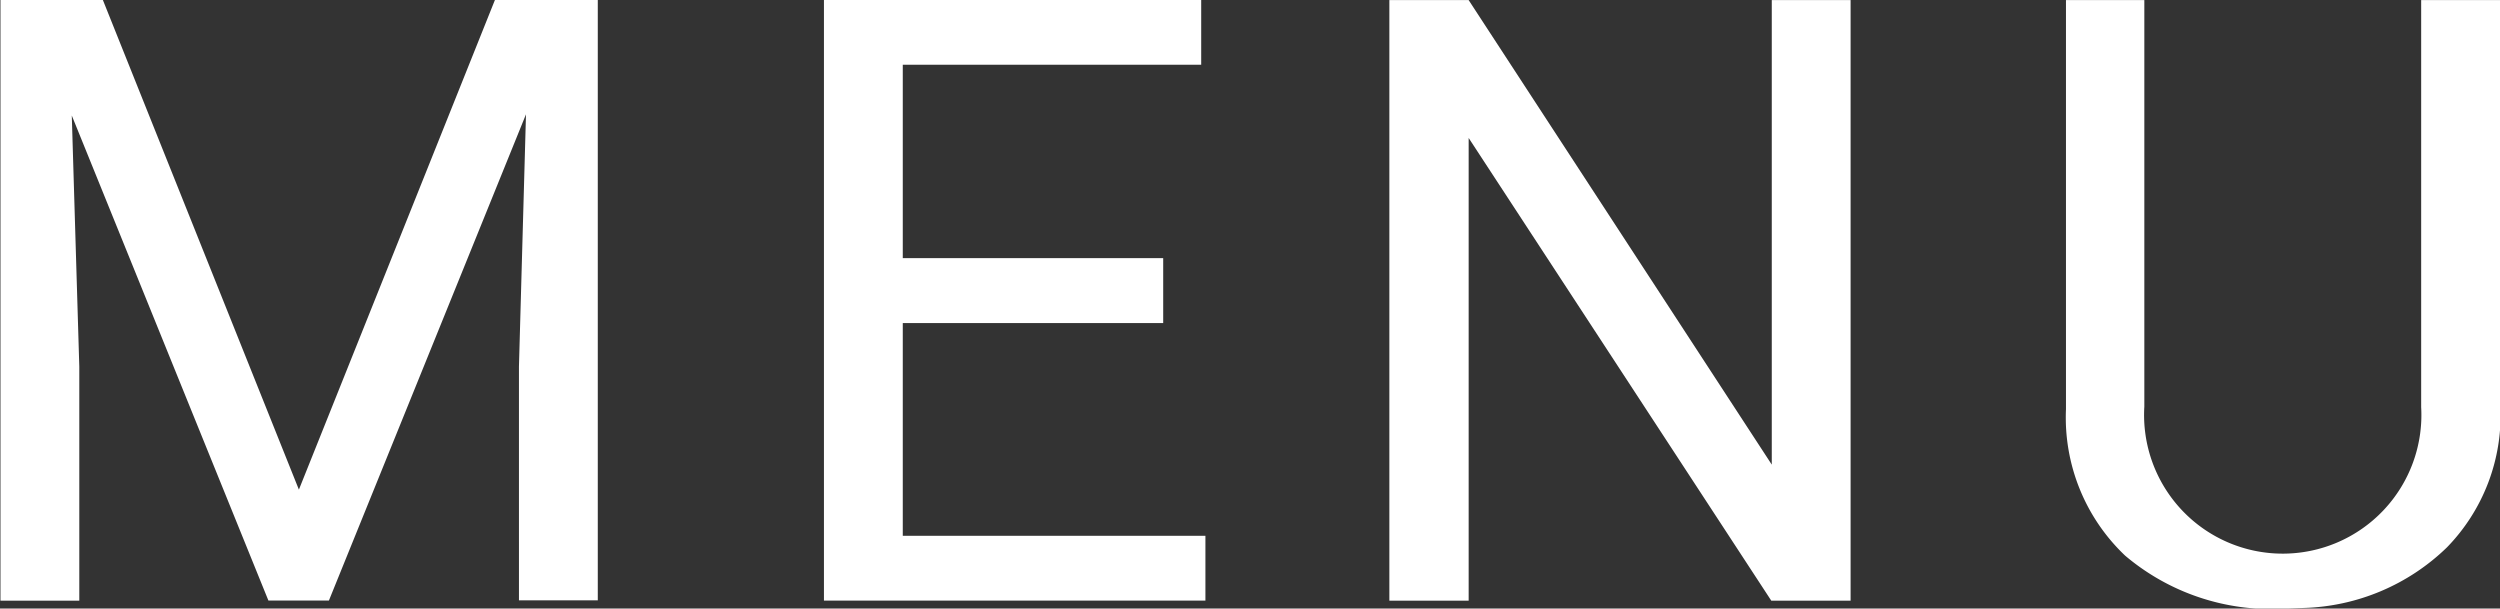 <svg xmlns="http://www.w3.org/2000/svg" width="53.28" height="12.969" viewBox="0 0 53.28 12.969">
  <rect x="0" y="0" width="53.28" height="12.969" fill="#333333" stroke="none"/>
  <defs>
    <style>
      .cls-1 {
        fill: #fff;
        fill-rule: evenodd;
      }
    </style>
  </defs>
  <path id="txt_gnav.svg" class="cls-1" d="M1564.76,292.408v12.8h1.68V300.22l-0.16-5.352,4.19,10.336h1.29l4.2-10.362-0.15,5.378V305.2h1.68v-12.8h-2.19l-4.18,10.441-4.18-10.441h-2.18Zm24.78,5.5h-5.55v-4.123h6.36v-1.379h-8.04v12.8h8.13v-1.381h-6.45v-4.534h5.55V297.91Zm14.65-5.5h-1.68v9.9l-6.46-9.9h-1.69v12.8h1.69v-9.862l6.45,9.862h1.69v-12.8Zm12.16,0v8.675a2.955,2.955,0,1,1-5.9-.009v-8.666h-1.67v8.719a4.054,4.054,0,0,0,1.26,3.12,4.811,4.811,0,0,0,3.35,1.133l0.45-.017a4.57,4.57,0,0,0,3.06-1.292,4.034,4.034,0,0,0,1.14-2.963v-8.7h-1.69Z" transform="translate(-1564.75 -292.406)"/>
</svg>
